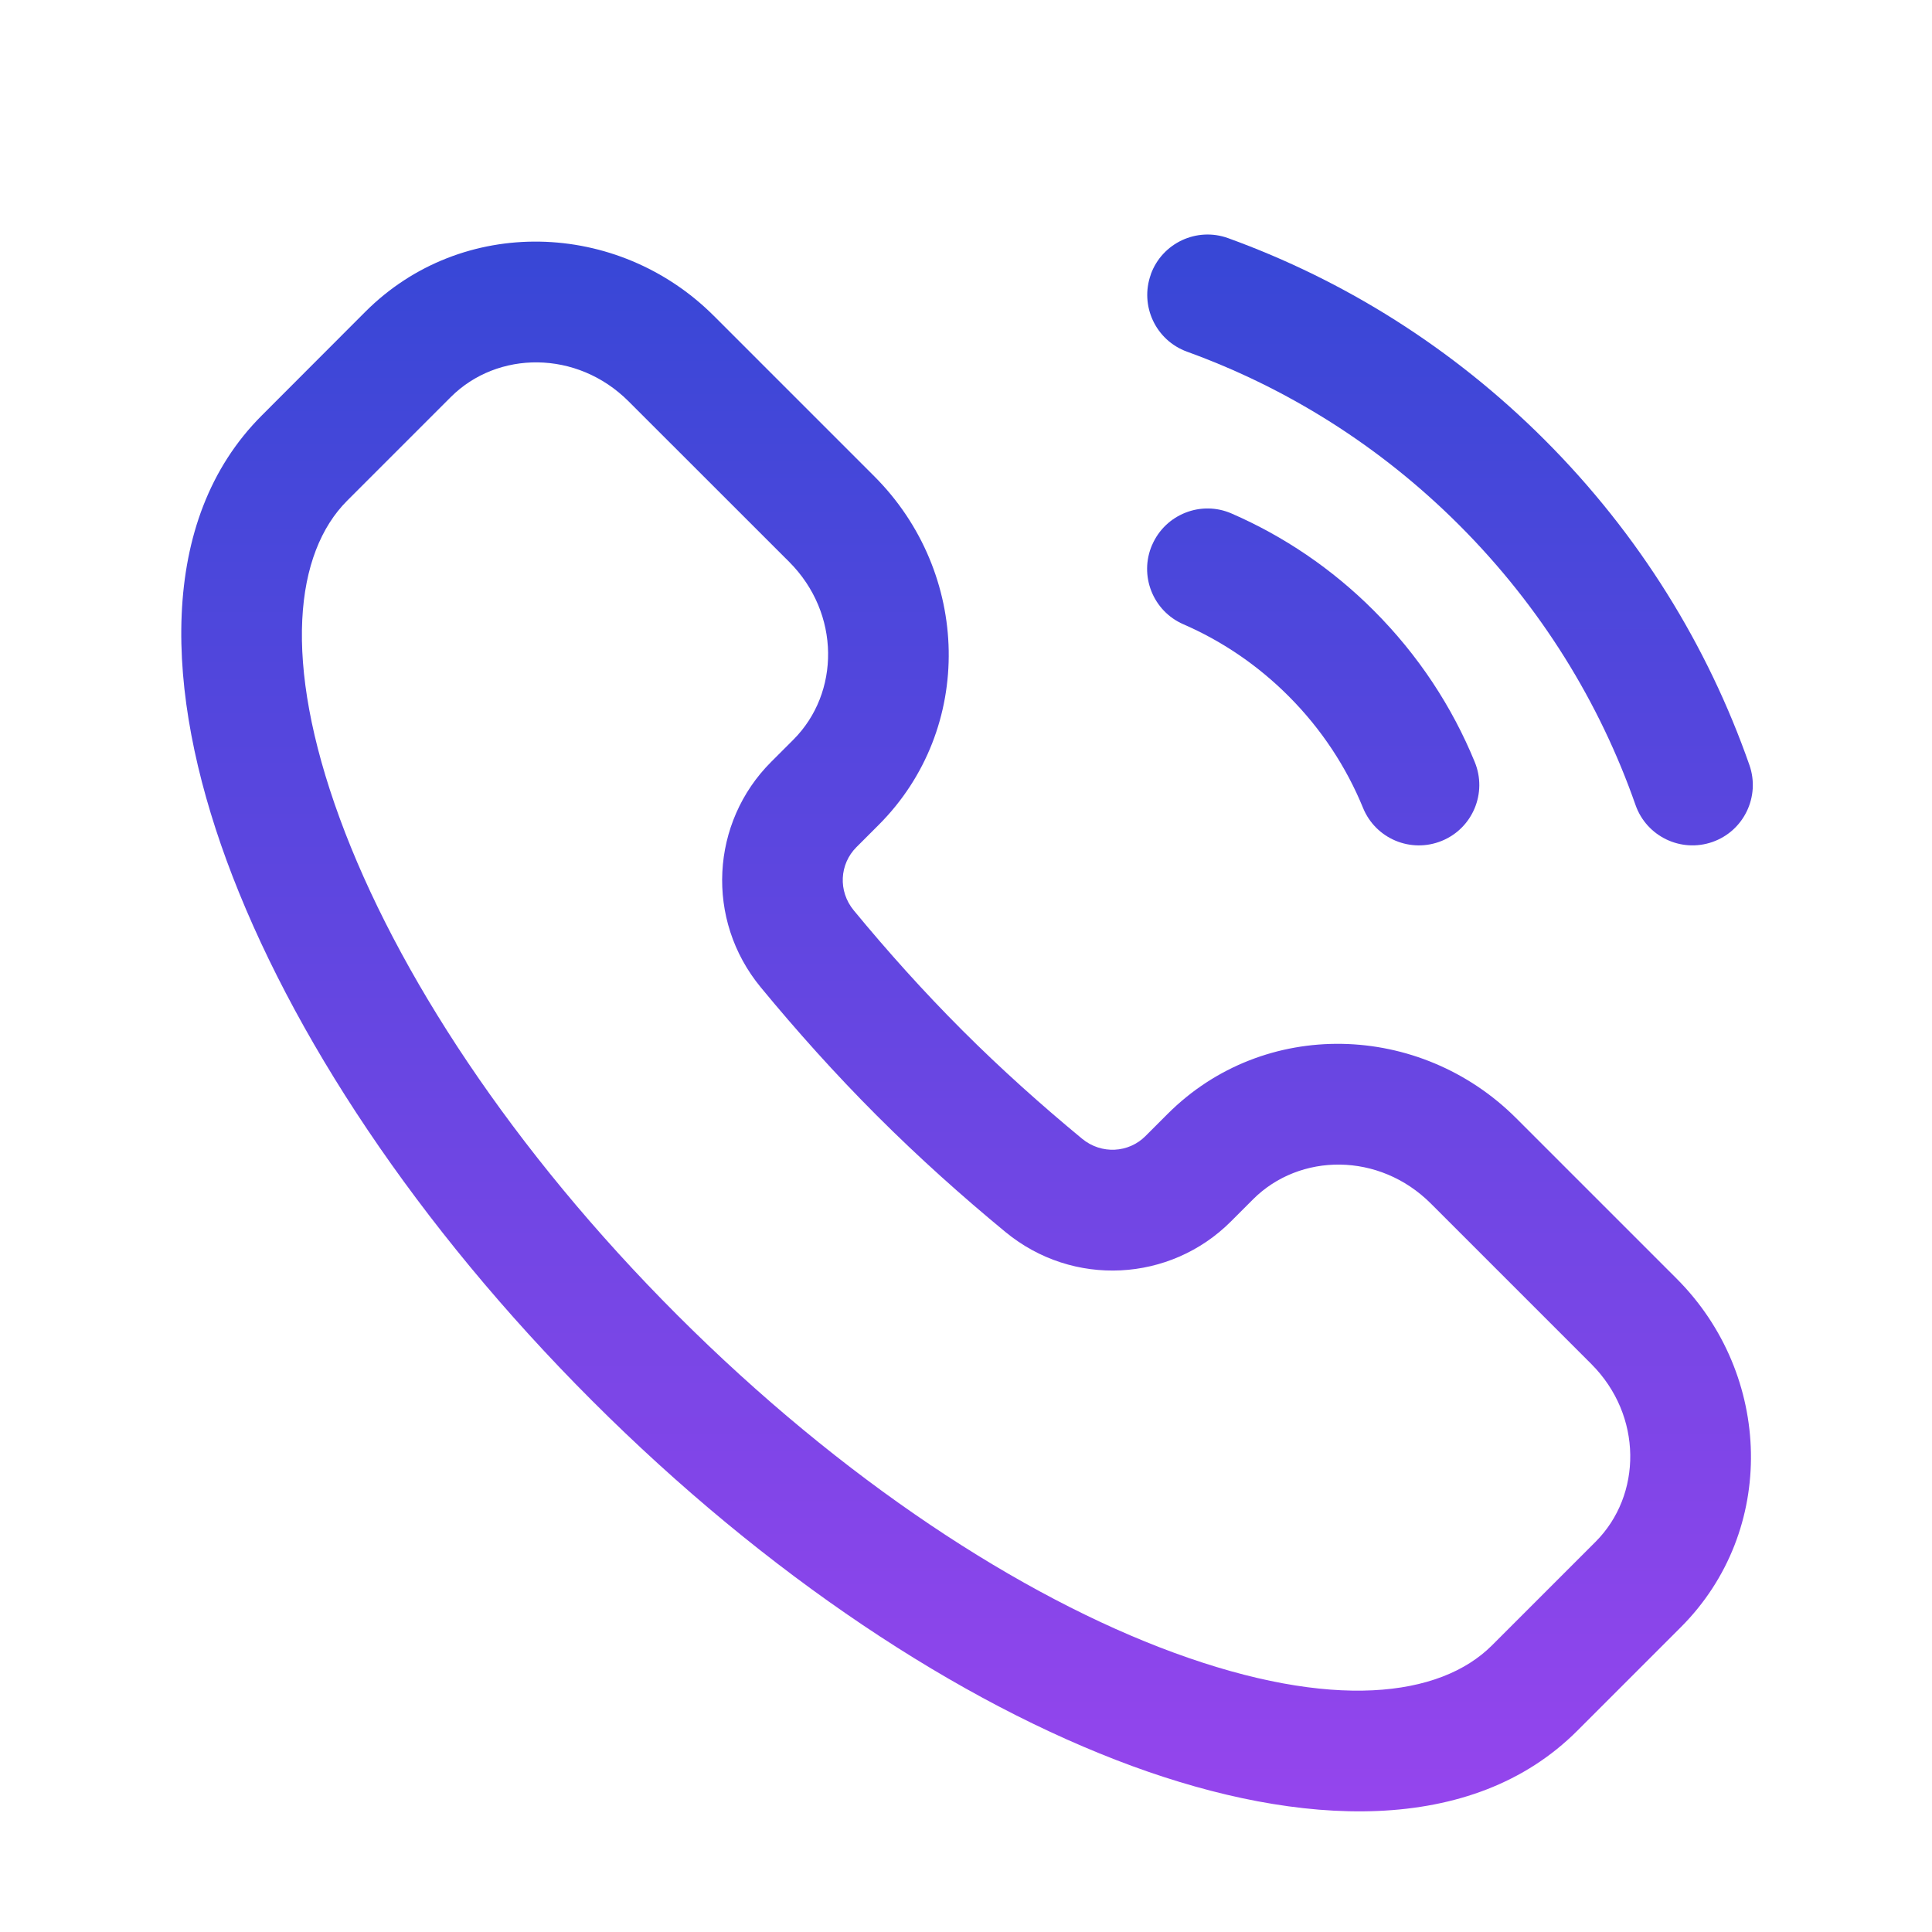 <svg fill="none" height="26" viewBox="0 0 26 26" width="26" xmlns="http://www.w3.org/2000/svg" xmlns:xlink="http://www.w3.org/1999/xlink"><linearGradient id="paint0_linear_85_873" gradientUnits="userSpaceOnUse" x1="13.013" x2="13.013" y1="3.156" y2="24.376"><stop offset="0" stop-color="#3747d6"/><stop offset="1" stop-color="#9545ed"/></linearGradient><g clip-rule="evenodd" fill="url(#paint0_linear_85_873)" fill-rule="evenodd"><path d="m4.917 4.195c1.297-1.297 3.397-1.237 4.691.057l2.159 2.159c1.294 1.294 1.354 3.394.057 4.691l-.299.299c-.226.226-.25.591-.035.851.452.548.937 1.09 1.46 1.613.523.523 1.066 1.008 1.613 1.46.26.214.626.19.851-.035l.299-.299c1.297-1.297 3.397-1.237 4.691.057l2.159 2.159c1.294 1.294 1.354 3.394.057 4.691l-1.394 1.394c-1.417 1.417-3.734 1.302-5.989.475-2.325-.853-4.92-2.568-7.27-4.918-2.35-2.35-4.065-4.945-4.918-7.27-.827-2.255-.942-4.573.475-5.989zm3.542 1.206c-.694-.694-1.765-.685-2.393-.057l-1.394 1.394c-.7.7-.879 2.152-.098 4.28.755 2.058 2.32 4.459 4.542 6.681 2.222 2.221 4.623 3.787 6.681 4.542 2.128.781 3.58.602 4.281-.098l1.394-1.394c.628-.628.637-1.699-.057-2.393l-2.159-2.159c-.694-.694-1.765-.685-2.393-.057l-.299.299c-.814.814-2.124.891-3.034.14-.581-.479-1.163-.999-1.728-1.564-.565-.565-1.085-1.147-1.564-1.728-.751-.91-.674-2.221.14-3.034l.299-.299c.628-.628.637-1.699-.057-2.393z"/><path d="m15.506 7.331c.179-.411.658-.6 1.069-.42.696.303 1.347.739 1.913 1.306.601.601 1.055 1.296 1.359 2.039.17.415-.028.89-.444 1.06s-.89-.028-1.06-.444c-.224-.547-.558-1.06-1.004-1.506-.421-.421-.901-.742-1.414-.965-.411-.179-.599-.658-.42-1.069z"/><path d="m15.487 3.692c.153-.422.619-.64 1.041-.487 1.556.564 3.014 1.469 4.259 2.714 1.276 1.276 2.196 2.777 2.756 4.377.148.423-.075.887-.498 1.035-.424.148-.887-.075-1.035-.498-.481-1.374-1.271-2.664-2.371-3.765-1.073-1.073-2.328-1.851-3.664-2.335-.422-.153-.64-.619-.487-1.041z"/></g></svg>